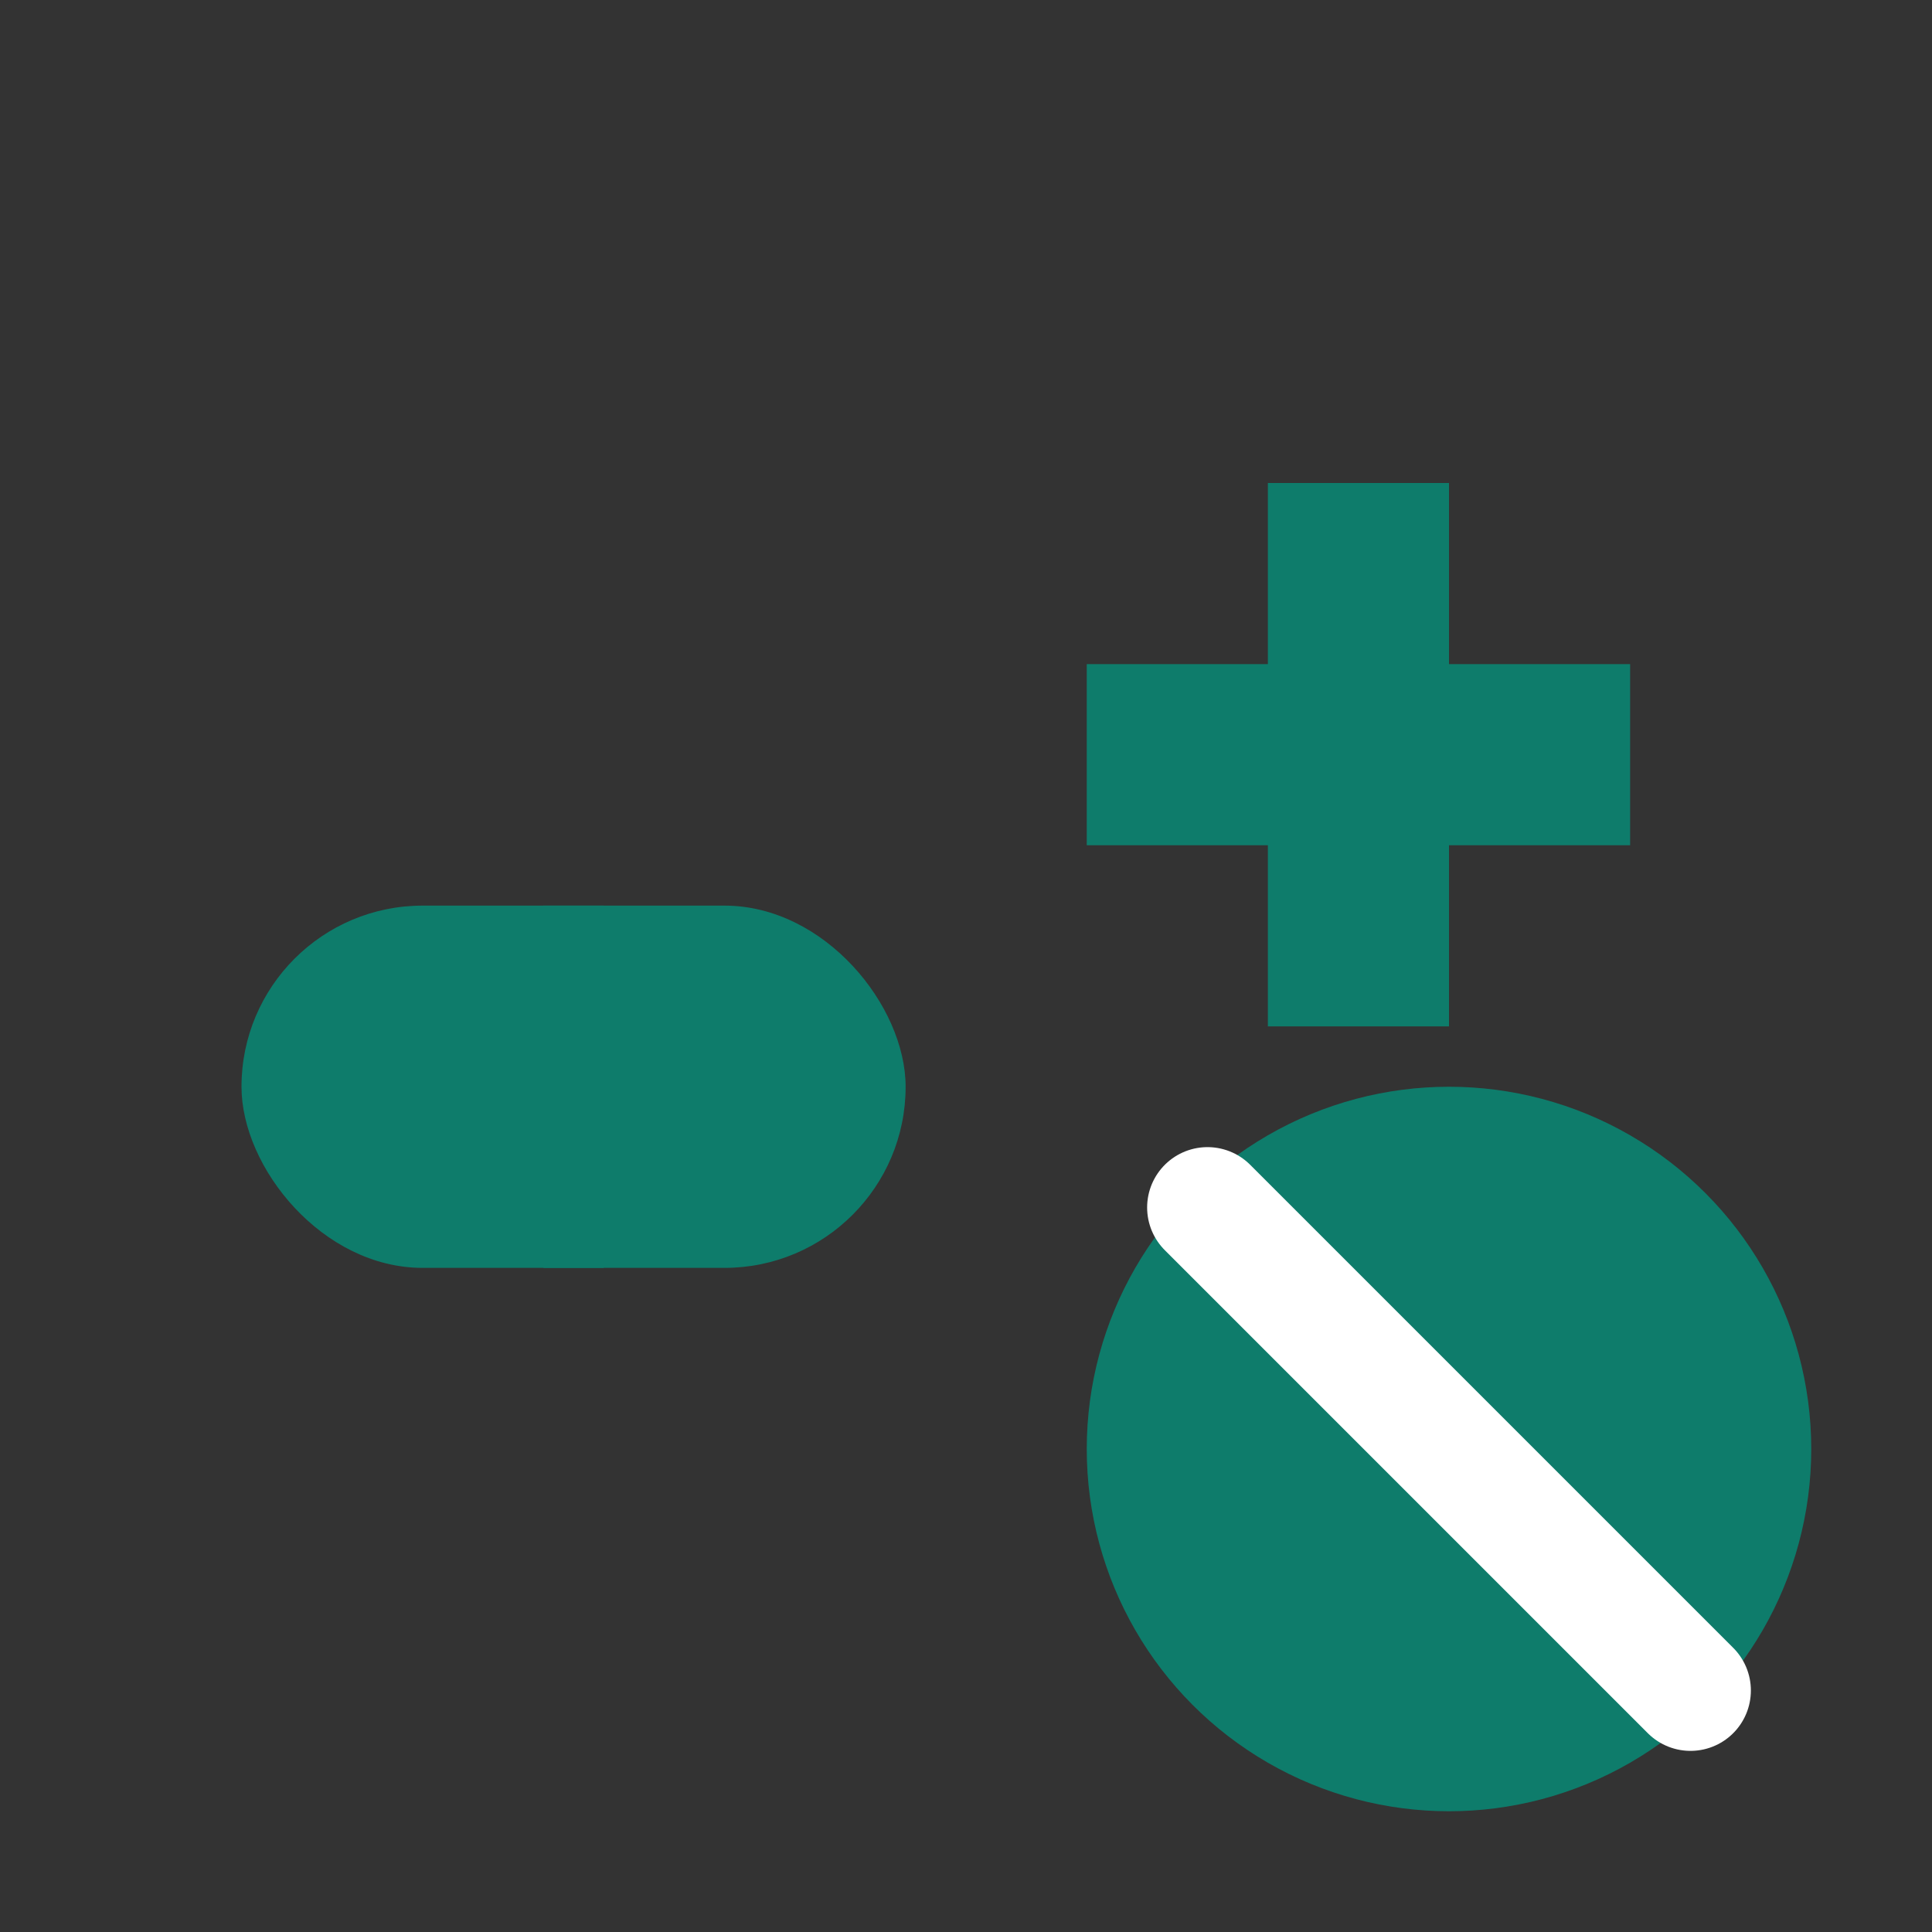 <svg xmlns="http://www.w3.org/2000/svg" viewBox="0 0 64 64" aria-labelledby="t"><rect x="0" y="0" width="64" height="64" fill="#333333" stroke="none"/><title id="t">Лікування наркоманії</title>
  <g fill="#0E7C6B">
    <rect x="8" y="30" width="22" height="12" rx="6"></rect>
    <rect x="18" y="30" width="2" height="12"></rect>
    <path d="M42 16h6v6h6v6h-6v6h-6v-6h-6v-6h6z"></path>
    <circle cx="48" cy="48" r="12"></circle>
    <path d="M40 40 56 56" stroke="#fff" stroke-width="4" stroke-linecap="round"></path>
  </g>
</svg>
